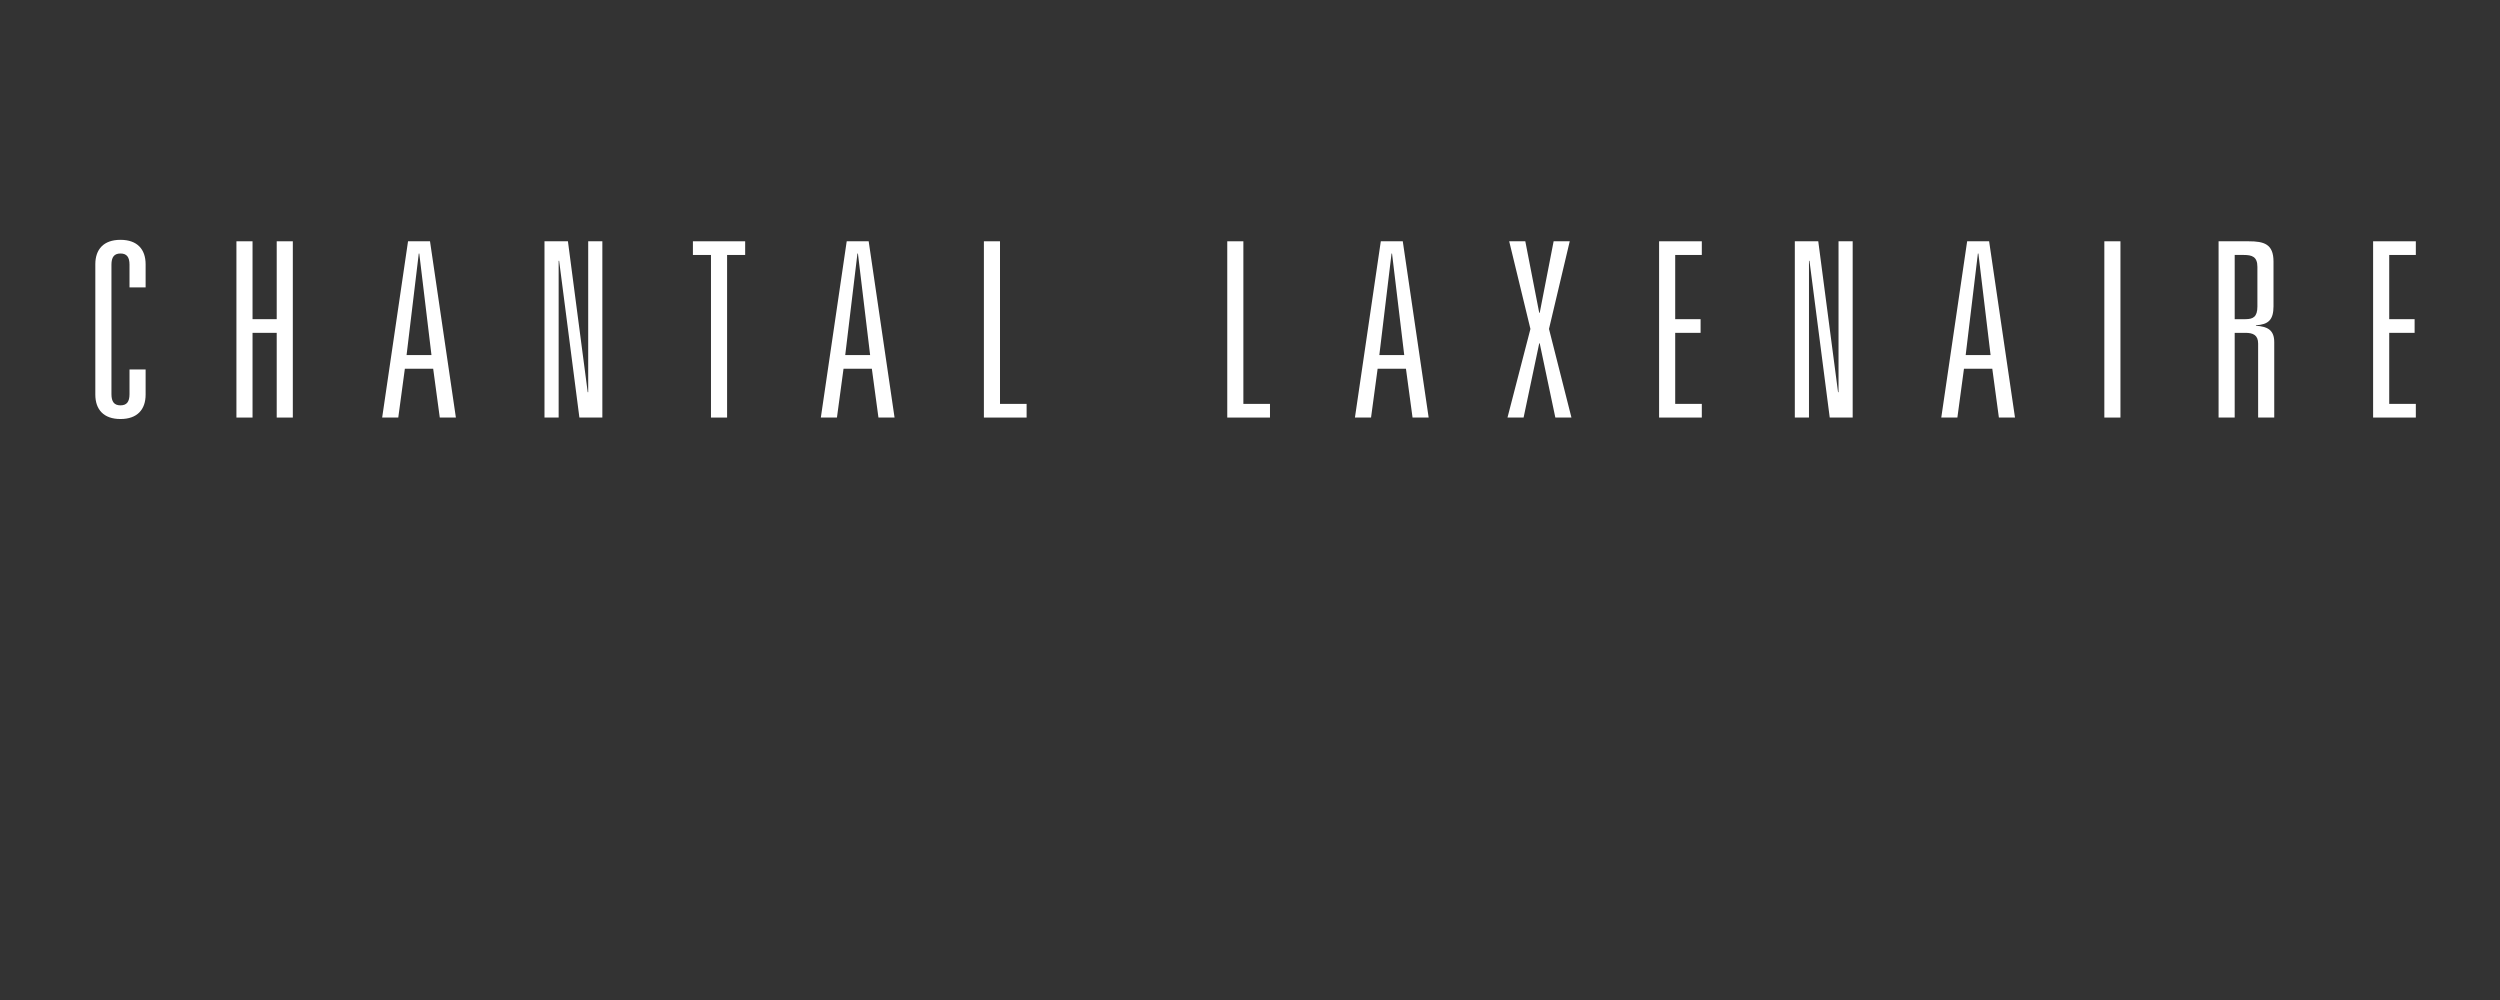 <?xml version="1.0" encoding="UTF-8"?> <svg xmlns="http://www.w3.org/2000/svg" xmlns:xlink="http://www.w3.org/1999/xlink" version="1.1" id="Calque_1" x="0px" y="0px" width="250px" height="100px" viewBox="0 0 250 100" xml:space="preserve"><rect x="0" y="0" width="250" height="100" fill="#333333" stroke="none"/> <g> <path fill="#FFFFFF" d="M12.951,26.473c0-0.757-0.269-1.123-0.903-1.123s-0.903,0.366-0.903,1.123v12.939 c0,0.757,0.269,1.123,0.903,1.123s0.903-0.366,0.903-1.123v-2.466h1.611v2.515c0,1.489-0.83,2.441-2.515,2.441 s-2.515-0.952-2.515-2.441V26.424c0-1.489,0.83-2.441,2.515-2.441s2.515,0.952,2.515,2.441v2.319h-1.611V26.473z"></path> <path fill="#FFFFFF" d="M27.671,24.129h1.611v17.627h-1.611v-8.472h-2.417v8.472h-1.611V24.129h1.611v7.788h2.417V24.129z"></path> <path fill="#FFFFFF" d="M43.318,36.873h-2.832l-0.659,4.883h-1.611l2.588-17.627h2.197l2.588,17.627h-1.611L43.318,36.873z M41.927,25.35h-0.049l-1.221,10.156h2.49L41.927,25.35z"></path> <path fill="#FFFFFF" d="M58.819,24.129h1.416v17.627H57.94l-2.026-15.674h-0.049v15.674h-1.416V24.129h2.344l1.978,15.088h0.049 V24.129z"></path> <path fill="#FFFFFF" d="M71.098,25.496h-1.807v-1.367h5.225v1.367h-1.807v16.26h-1.611V25.496z"></path> <path fill="#FFFFFF" d="M87.185,36.873h-2.832l-0.659,4.883h-1.611l2.588-17.627h2.197l2.588,17.627h-1.611L87.185,36.873z M85.793,25.35h-0.049l-1.221,10.156h2.49L85.793,25.35z"></path> <path fill="#FFFFFF" d="M98.389,24.129H100v16.26h2.661v1.367h-4.272V24.129z"></path> <path fill="#FFFFFF" d="M122.726,24.129h1.611v16.26h2.661v1.367h-4.272V24.129z"></path> <path fill="#FFFFFF" d="M140.595,36.873h-2.832l-0.659,4.883h-1.611l2.588-17.627h2.197l2.588,17.627h-1.611L140.595,36.873z M139.203,25.35h-0.049l-1.221,10.156h2.49L139.203,25.35z"></path> <path fill="#FFFFFF" d="M155.363,24.129h1.611l-2.075,8.765l2.246,8.862h-1.611l-1.563-7.422h-0.049l-1.563,7.422h-1.611 l2.295-8.862l-2.124-8.765h1.611l1.392,7.153h0.049L155.363,24.129z"></path> <path fill="#FFFFFF" d="M165.909,24.129h4.272v1.367h-2.661v6.421h2.539v1.367h-2.539v7.104h2.661v1.367h-4.272V24.129z"></path> <path fill="#FFFFFF" d="M183.852,24.129h1.416v17.627h-2.295l-2.026-15.674h-0.049v15.674h-1.416V24.129h2.344l1.978,15.088h0.049 V24.129z"></path> <path fill="#FFFFFF" d="M199.229,36.873h-2.832l-0.659,4.883h-1.611l2.588-17.627h2.197l2.588,17.627h-1.611L199.229,36.873z M197.838,25.35h-0.049l-1.221,10.156h2.49L197.838,25.35z"></path> <path fill="#FFFFFF" d="M210.434,24.129h1.611v17.627h-1.611V24.129z"></path> <path fill="#FFFFFF" d="M225.813,34.358c0-0.854-0.513-1.074-1.27-1.074h-1.074v8.472h-1.611V24.129h3.003 c1.538,0,2.49,0.269,2.49,2.026v4.468c0,1.367-0.513,1.831-1.758,1.904v0.049c1.147,0.073,1.831,0.415,1.831,1.636v7.544h-1.611 V34.358z M224.544,31.917c0.757,0,1.196-0.22,1.196-1.27v-3.955c0-1.025-0.537-1.196-1.367-1.196h-0.903v6.421H224.544z"></path> <path fill="#FFFFFF" d="M237.311,24.129h4.272v1.367h-2.661v6.421h2.539v1.367h-2.539v7.104h2.661v1.367h-4.272V24.129z"></path> </g> </svg> 